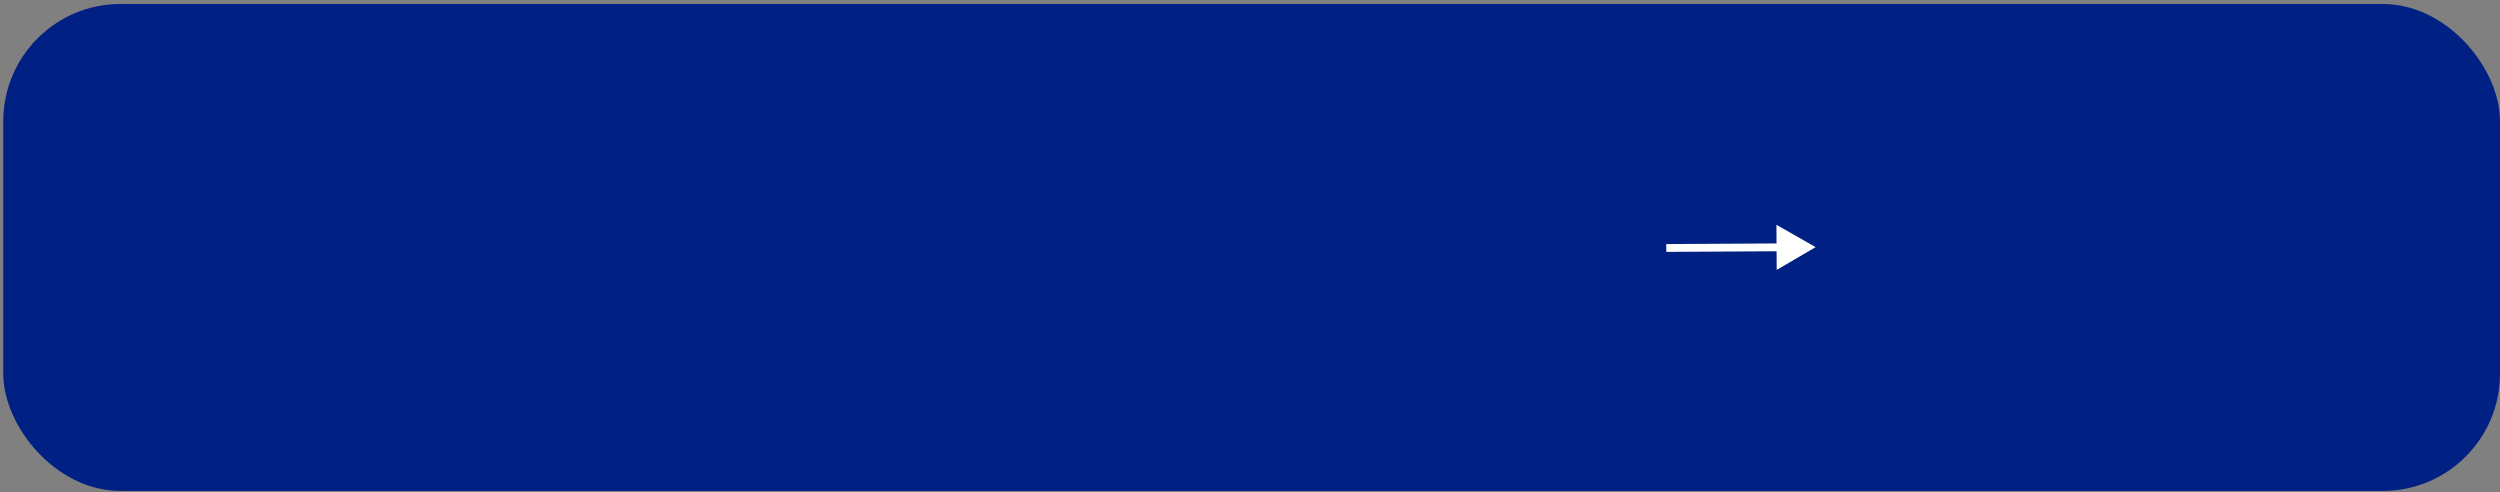 <?xml version="1.0" encoding="UTF-8"?> <svg xmlns="http://www.w3.org/2000/svg" width="320" height="63" viewBox="0 0 320 63" fill="none"><rect x="0" y="0" width="320" height="63" fill="#808080" stroke="none"/><path d="M96.594 25.696H103.706V35.496H102.404V26.928H97.896V35.496H96.594V25.696ZM111.591 34.614C110.882 35.323 110.009 35.678 108.973 35.678C107.937 35.678 107.065 35.323 106.355 34.614C105.646 33.905 105.291 33.032 105.291 31.996C105.291 30.96 105.646 30.087 106.355 29.378C107.065 28.669 107.937 28.314 108.973 28.314C110.009 28.314 110.882 28.669 111.591 29.378C112.31 30.097 112.669 30.969 112.669 31.996C112.669 33.023 112.31 33.895 111.591 34.614ZM108.973 34.488C109.673 34.488 110.261 34.25 110.737 33.774C111.213 33.298 111.451 32.705 111.451 31.996C111.451 31.287 111.213 30.694 110.737 30.218C110.261 29.742 109.673 29.504 108.973 29.504C108.283 29.504 107.699 29.742 107.223 30.218C106.747 30.694 106.509 31.287 106.509 31.996C106.509 32.705 106.747 33.298 107.223 33.774C107.699 34.25 108.283 34.488 108.973 34.488ZM119.852 28.496V34.334H120.818V37.372H119.614V35.496H114.364V37.372H113.16V34.334H114.014C114.462 33.718 114.686 32.855 114.686 31.744V28.496H119.852ZM115.4 34.334H118.648V29.63H115.89V31.744C115.89 32.771 115.726 33.634 115.4 34.334ZM127.765 34.614C127.056 35.323 126.183 35.678 125.147 35.678C124.111 35.678 123.238 35.323 122.529 34.614C121.82 33.905 121.465 33.032 121.465 31.996C121.465 30.96 121.82 30.087 122.529 29.378C123.238 28.669 124.111 28.314 125.147 28.314C126.183 28.314 127.056 28.669 127.765 29.378C128.484 30.097 128.843 30.969 128.843 31.996C128.843 33.023 128.484 33.895 127.765 34.614ZM125.147 34.488C125.847 34.488 126.435 34.25 126.911 33.774C127.387 33.298 127.625 32.705 127.625 31.996C127.625 31.287 127.387 30.694 126.911 30.218C126.435 29.742 125.847 29.504 125.147 29.504C124.456 29.504 123.873 29.742 123.397 30.218C122.921 30.694 122.683 31.287 122.683 31.996C122.683 32.705 122.921 33.298 123.397 33.774C123.873 34.25 124.456 34.488 125.147 34.488ZM133.457 35.678C132.421 35.678 131.567 35.337 130.895 34.656C130.223 33.965 129.887 33.088 129.887 32.024C129.887 30.82 130.06 29.901 130.405 29.266C130.76 28.622 131.478 28.039 132.561 27.516C132.617 27.488 132.682 27.455 132.757 27.418C132.841 27.381 132.939 27.339 133.051 27.292C133.172 27.236 133.275 27.189 133.359 27.152L134.115 26.816C134.862 26.443 135.258 25.995 135.305 25.472L136.285 26.032C136.22 26.359 136.112 26.62 135.963 26.816C135.954 26.835 135.926 26.877 135.879 26.942C135.832 26.998 135.8 27.04 135.781 27.068C135.762 27.087 135.73 27.119 135.683 27.166C135.646 27.203 135.604 27.241 135.557 27.278C135.52 27.315 135.468 27.353 135.403 27.39C135.058 27.605 134.81 27.745 134.661 27.81C134.605 27.838 134.544 27.866 134.479 27.894C134.423 27.922 134.376 27.945 134.339 27.964C134.302 27.983 134.274 27.997 134.255 28.006L133.793 28.202L133.345 28.384C132.72 28.655 132.258 28.93 131.959 29.21C131.66 29.49 131.446 29.845 131.315 30.274C131.604 29.919 131.968 29.649 132.407 29.462C132.855 29.275 133.312 29.182 133.779 29.182C134.666 29.182 135.408 29.481 136.005 30.078C136.621 30.685 136.929 31.455 136.929 32.388C136.929 33.34 136.602 34.129 135.949 34.754C135.286 35.37 134.456 35.678 133.457 35.678ZM135.711 32.388C135.711 31.763 135.506 31.254 135.095 30.862C134.694 30.461 134.162 30.26 133.499 30.26C132.911 30.26 132.37 30.451 131.875 30.834C131.399 31.217 131.161 31.711 131.161 32.318C131.161 32.953 131.38 33.475 131.819 33.886C132.258 34.297 132.804 34.502 133.457 34.502C134.12 34.502 134.656 34.301 135.067 33.9C135.496 33.499 135.711 32.995 135.711 32.388ZM142.086 28.314C143.066 28.314 143.902 28.673 144.592 29.392C145.283 30.111 145.628 30.979 145.628 31.996C145.628 33.023 145.283 33.895 144.592 34.614C143.911 35.323 143.076 35.678 142.086 35.678C140.929 35.678 140.047 35.216 139.44 34.292V38.296H138.222V28.496H139.44V29.7C140.047 28.776 140.929 28.314 142.086 28.314ZM141.932 34.502C142.632 34.502 143.22 34.264 143.696 33.788C144.172 33.293 144.41 32.696 144.41 31.996C144.41 31.287 144.172 30.694 143.696 30.218C143.22 29.733 142.632 29.49 141.932 29.49C141.223 29.49 140.63 29.733 140.154 30.218C139.678 30.694 139.44 31.287 139.44 31.996C139.44 32.696 139.678 33.293 140.154 33.788C140.63 34.264 141.223 34.502 141.932 34.502ZM152.878 29.7V28.496H154.096V35.496H152.878V34.292C152.28 35.216 151.398 35.678 150.232 35.678C149.242 35.678 148.407 35.323 147.726 34.614C147.035 33.895 146.69 33.023 146.69 31.996C146.69 30.979 147.035 30.111 147.726 29.392C148.416 28.673 149.252 28.314 150.232 28.314C151.398 28.314 152.28 28.776 152.878 29.7ZM150.386 34.502C151.095 34.502 151.688 34.264 152.164 33.788C152.64 33.293 152.878 32.696 152.878 31.996C152.878 31.287 152.64 30.694 152.164 30.218C151.688 29.733 151.095 29.49 150.386 29.49C149.686 29.49 149.098 29.733 148.622 30.218C148.146 30.694 147.908 31.287 147.908 31.996C147.908 32.696 148.146 33.293 148.622 33.788C149.098 34.264 149.686 34.502 150.386 34.502ZM155.157 28.496H161.149V29.672H158.769V35.496H157.551V29.672H155.157V28.496ZM163.434 31.016H165.17C165.87 31.016 166.449 31.226 166.906 31.646C167.373 32.057 167.606 32.593 167.606 33.256C167.606 33.919 167.373 34.46 166.906 34.88C166.44 35.291 165.861 35.496 165.17 35.496H162.216V28.496H163.434V31.016ZM163.434 34.362H165.17C165.525 34.362 165.819 34.259 166.052 34.054C166.286 33.849 166.402 33.583 166.402 33.256C166.402 32.929 166.281 32.663 166.038 32.458C165.805 32.243 165.516 32.136 165.17 32.136H163.434V34.362ZM178.212 29.7V28.496H179.43V35.496H178.212V34.292C177.614 35.216 176.732 35.678 175.566 35.678C174.576 35.678 173.741 35.323 173.06 34.614C172.369 33.895 172.024 33.023 172.024 31.996C172.024 30.979 172.369 30.111 173.06 29.392C173.75 28.673 174.586 28.314 175.566 28.314C176.732 28.314 177.614 28.776 178.212 29.7ZM175.72 34.502C176.429 34.502 177.022 34.264 177.498 33.788C177.974 33.293 178.212 32.696 178.212 31.996C178.212 31.287 177.974 30.694 177.498 30.218C177.022 29.733 176.429 29.49 175.72 29.49C175.02 29.49 174.432 29.733 173.956 30.218C173.48 30.694 173.242 31.287 173.242 31.996C173.242 32.696 173.48 33.293 173.956 33.788C174.432 34.264 175.02 34.502 175.72 34.502ZM185.937 31.898C186.656 32.197 187.015 32.738 187.015 33.522C187.015 34.119 186.819 34.6 186.427 34.964C186.035 35.319 185.484 35.496 184.775 35.496H181.275V28.496H184.495C185.186 28.496 185.722 28.669 186.105 29.014C186.497 29.359 186.693 29.821 186.693 30.4C186.693 31.072 186.441 31.571 185.937 31.898ZM184.439 29.588H182.465V31.422H184.439C185.148 31.422 185.503 31.109 185.503 30.484C185.503 29.887 185.148 29.588 184.439 29.588ZM182.465 34.39H184.705C185.06 34.39 185.33 34.306 185.517 34.138C185.713 33.97 185.811 33.732 185.811 33.424C185.811 33.135 185.713 32.911 185.517 32.752C185.33 32.584 185.06 32.5 184.705 32.5H182.465V34.39ZM187.3 28.496H193.292V29.672H190.912V35.496H189.694V29.672H187.3V28.496ZM199.994 34.614C199.284 35.323 198.412 35.678 197.376 35.678C196.34 35.678 195.467 35.323 194.758 34.614C194.048 33.905 193.694 33.032 193.694 31.996C193.694 30.96 194.048 30.087 194.758 29.378C195.467 28.669 196.34 28.314 197.376 28.314C198.412 28.314 199.284 28.669 199.994 29.378C200.712 30.097 201.072 30.969 201.072 31.996C201.072 33.023 200.712 33.895 199.994 34.614ZM197.376 34.488C198.076 34.488 198.664 34.25 199.14 33.774C199.616 33.298 199.854 32.705 199.854 31.996C199.854 31.287 199.616 30.694 199.14 30.218C198.664 29.742 198.076 29.504 197.376 29.504C196.685 29.504 196.102 29.742 195.626 30.218C195.15 30.694 194.912 31.287 194.912 31.996C194.912 32.705 195.15 33.298 195.626 33.774C196.102 34.25 196.685 34.488 197.376 34.488Z" fill="white"></path><rect x="0.42" y="0.51" width="319.581" height="62.328" rx="15" fill="#002083"></rect><path d="M232.4 31.633L227.383 28.774L227.416 34.548L232.4 31.633ZM213.289 32.242L227.902 32.158L227.897 31.158L213.283 31.241L213.289 32.242Z" fill="white"></path></svg> 